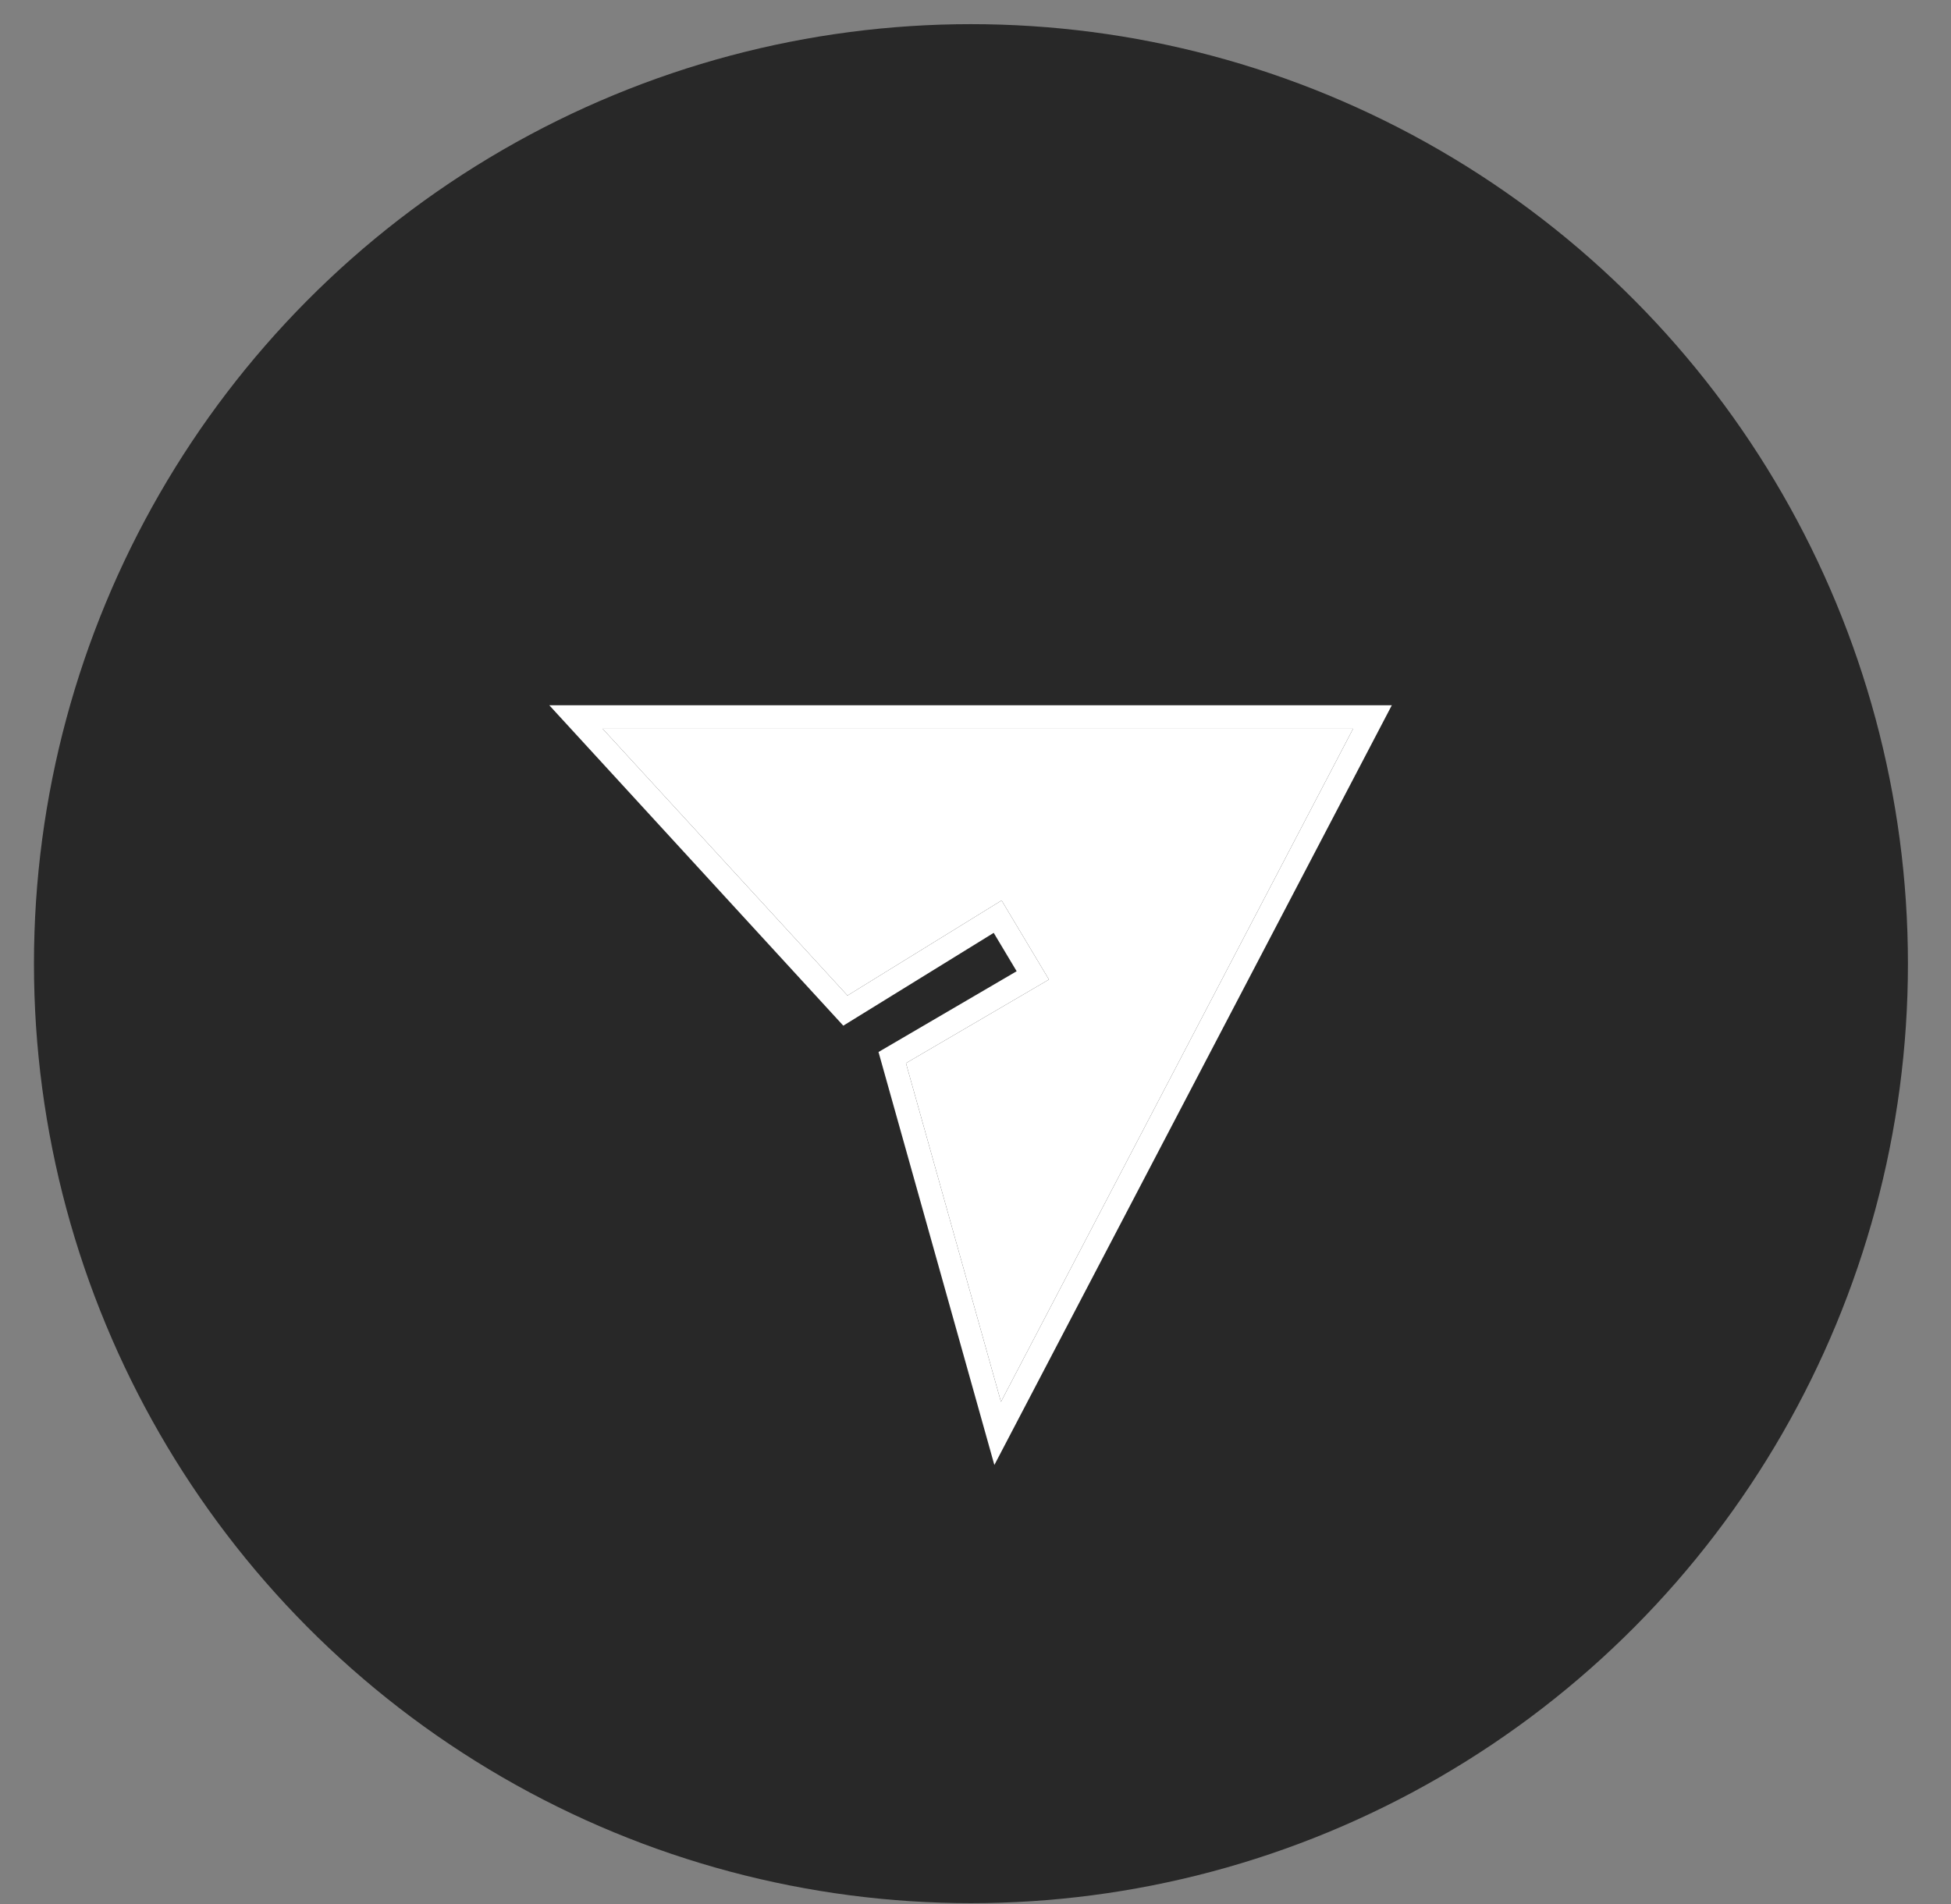 <svg width="42" height="41" viewBox="0 0 42 41" fill="none" xmlns="http://www.w3.org/2000/svg">
    <rect x="0" y="0" width="42" height="41" fill="#808080" stroke="none"/>
    <ellipse cx="20.902" cy="20.747" rx="20.171" ry="20.227" fill="#282828"/>
    <path fill-rule="evenodd" clip-rule="evenodd" d="M11.825 15.184H29.962L21.406 31.54L18.912 22.649L21.886 20.91L21.392 20.084L18.154 22.082L11.825 15.184ZM12.974 15.69L18.244 21.433L21.562 19.386L22.581 21.089L19.503 22.889L21.548 30.18L29.128 15.69H12.974Z" fill="white"/>
    <path d="M18.244 21.433L12.974 15.69H29.128L21.548 30.18L19.503 22.889L22.581 21.089L21.562 19.386L18.244 21.433Z" fill="white"/>
</svg>
